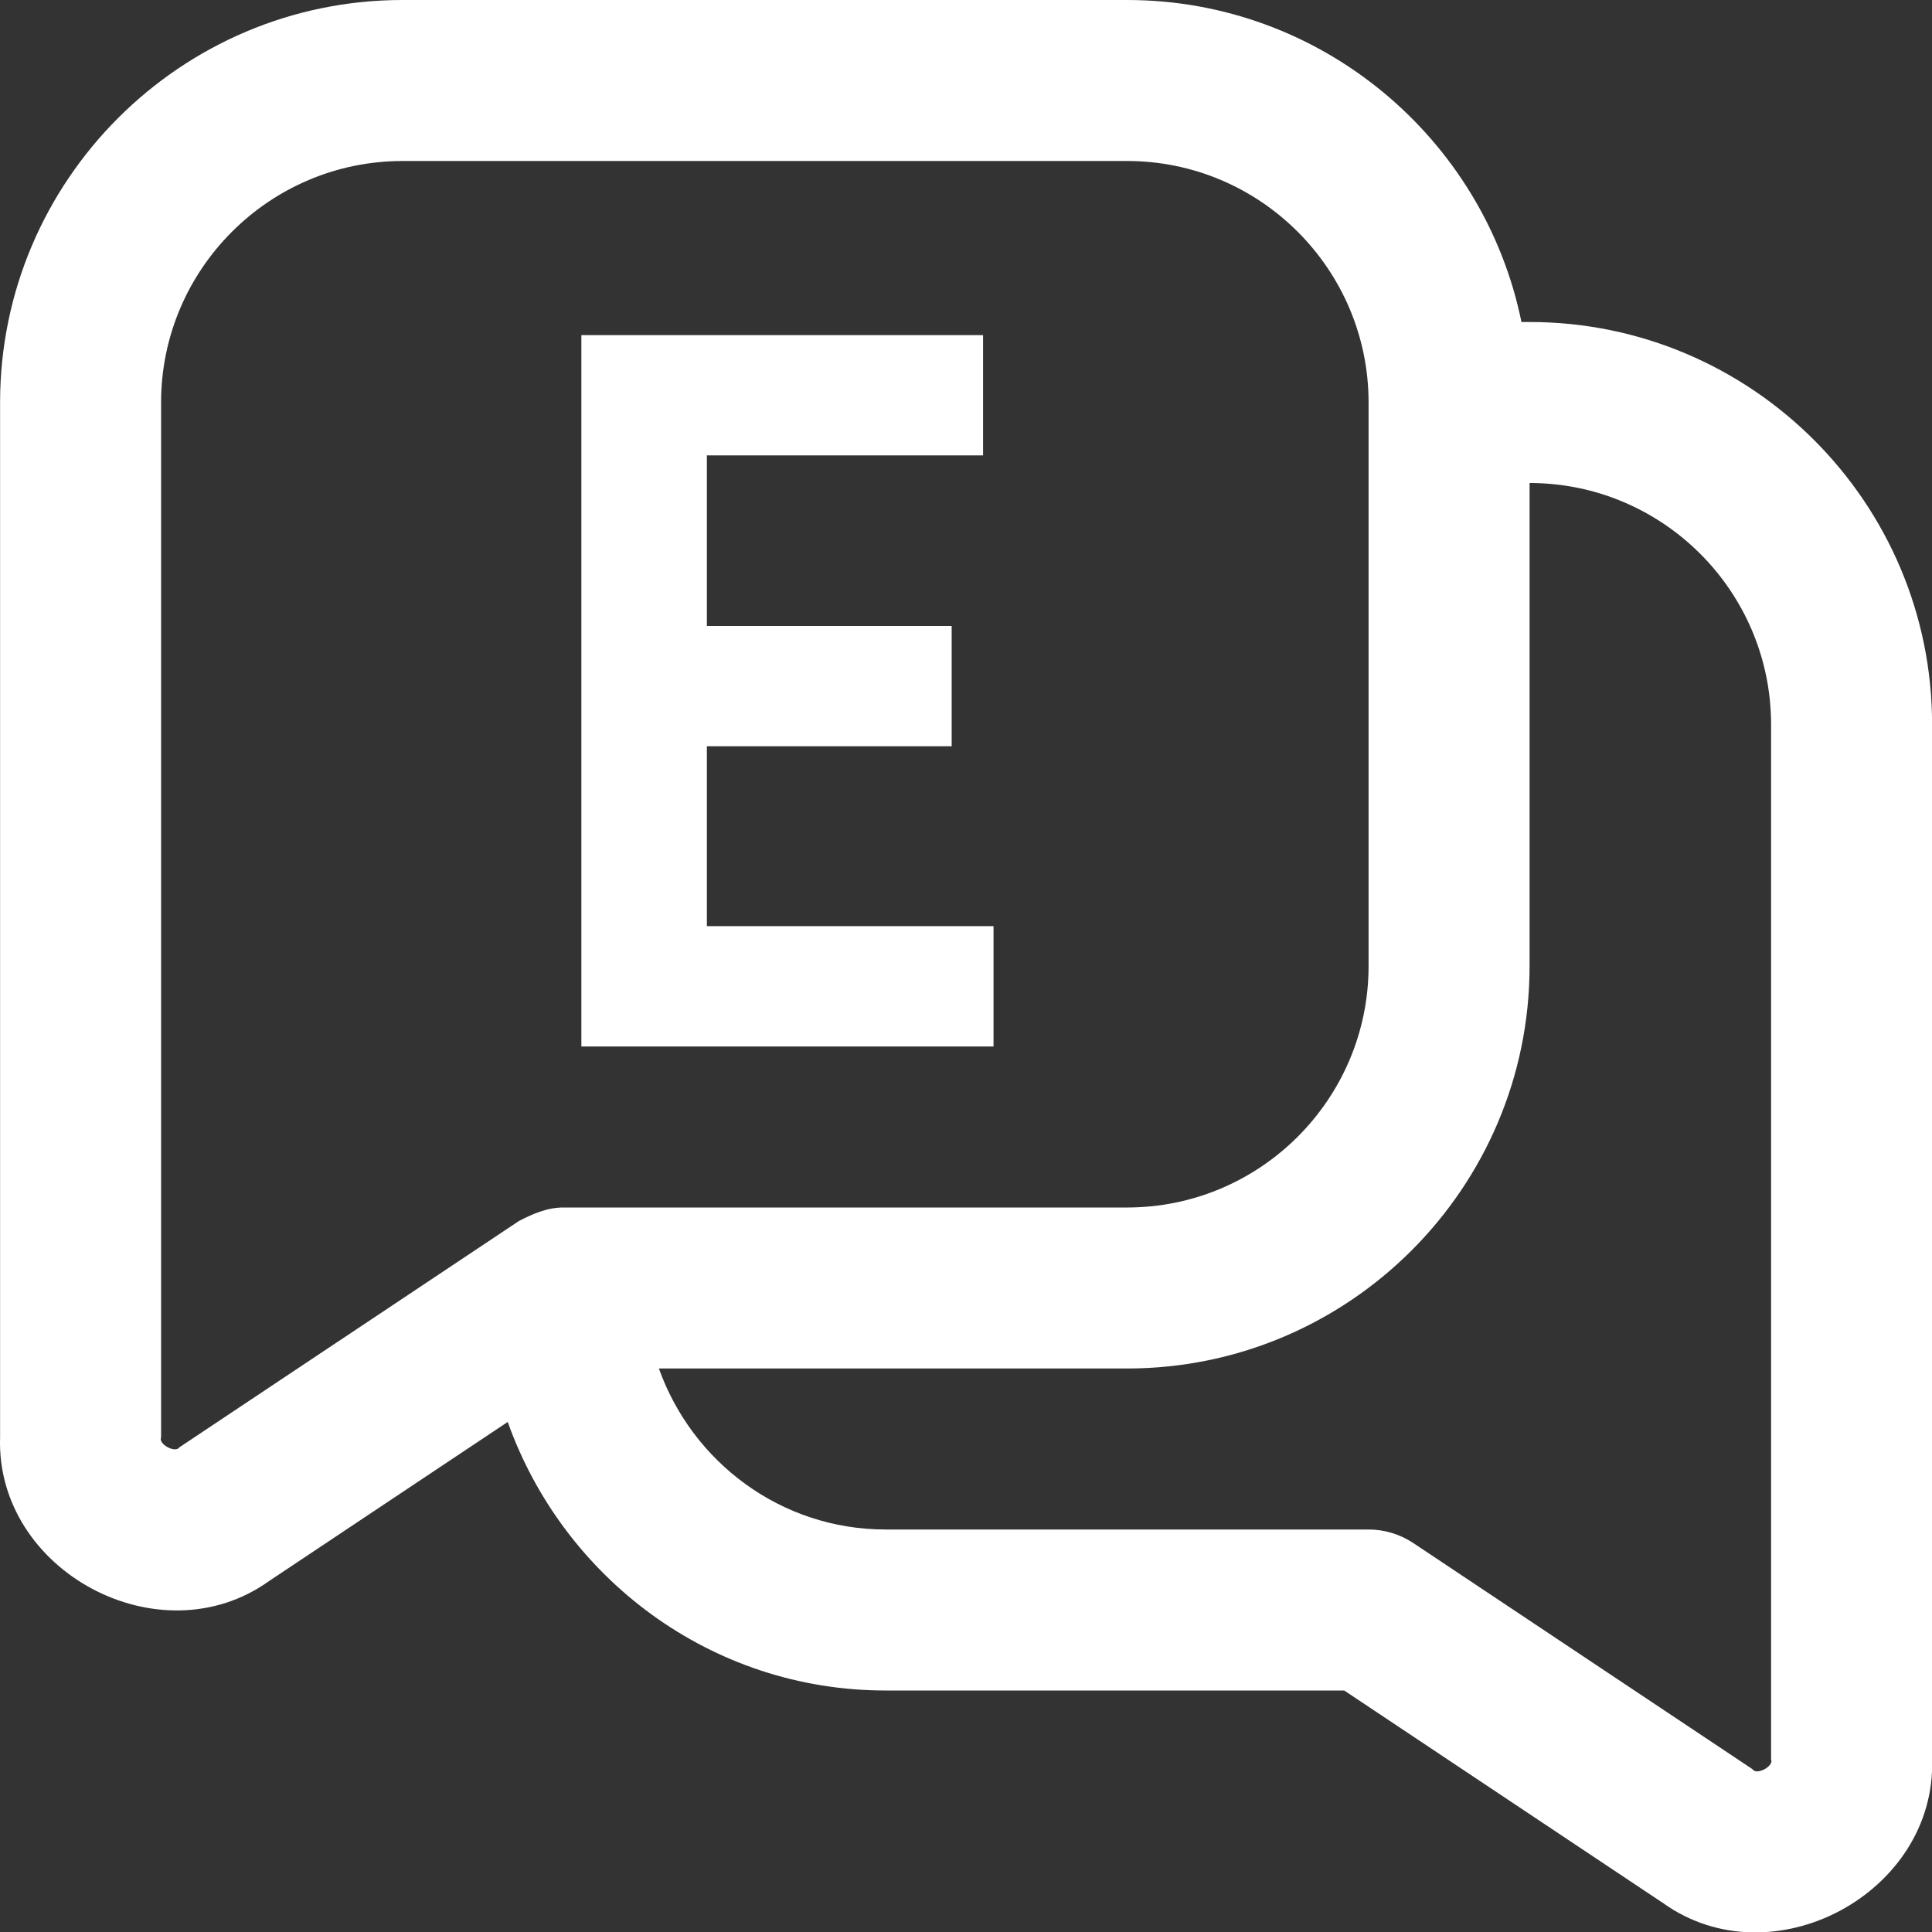 <svg width="24" height="24" viewBox="0 0 24 24" fill="none" xmlns="http://www.w3.org/2000/svg">
<rect x="0" y="0" width="24" height="24" fill="#333333" stroke="none"/>
<g clip-path="url(#clip0_122_7)">
<path d="M19.001 4H18.9C18.435 1.721 16.416 0 14.001 0H5.001C2.244 0 0.001 2.243 0.001 5V17.855C-0.053 19.518 1.985 20.61 3.34 19.642L6.307 17.664C6.997 19.601 8.83 21 11.001 21H16.698L20.661 23.642C22.017 24.609 24.054 23.518 24.001 21.855V9C24.001 6.243 21.758 4 19.001 4ZM2.23 17.978C2.18 18.057 1.962 17.939 2.001 17.855V5C2.001 3.346 3.347 2 5.001 2H14.001C15.655 2 17.001 3.346 17.001 5V12C17.001 13.654 15.655 15 14.001 15H7.001C6.803 14.999 6.618 15.078 6.446 15.168L2.23 17.978ZM22.001 21.855C22.04 21.941 21.818 22.058 21.771 21.978L17.556 19.168C17.392 19.059 17.199 19 17.001 19H11.001C9.699 19 8.599 18.161 8.185 17H14.001C16.758 17 19.001 14.757 19.001 12V6C20.655 6 22.001 7.346 22.001 9V21.855Z" fill="white"/>
<path d="M12.342 11.505V13H7.222V4.163H12.212V5.657H8.781V7.776H11.822V9.27H8.781V11.505H12.342Z" fill="white"/>
</g>
<defs>
<clipPath id="clip0_122_7">
<rect width="24" height="24" fill="white"/>
</clipPath>
</defs>
</svg>
